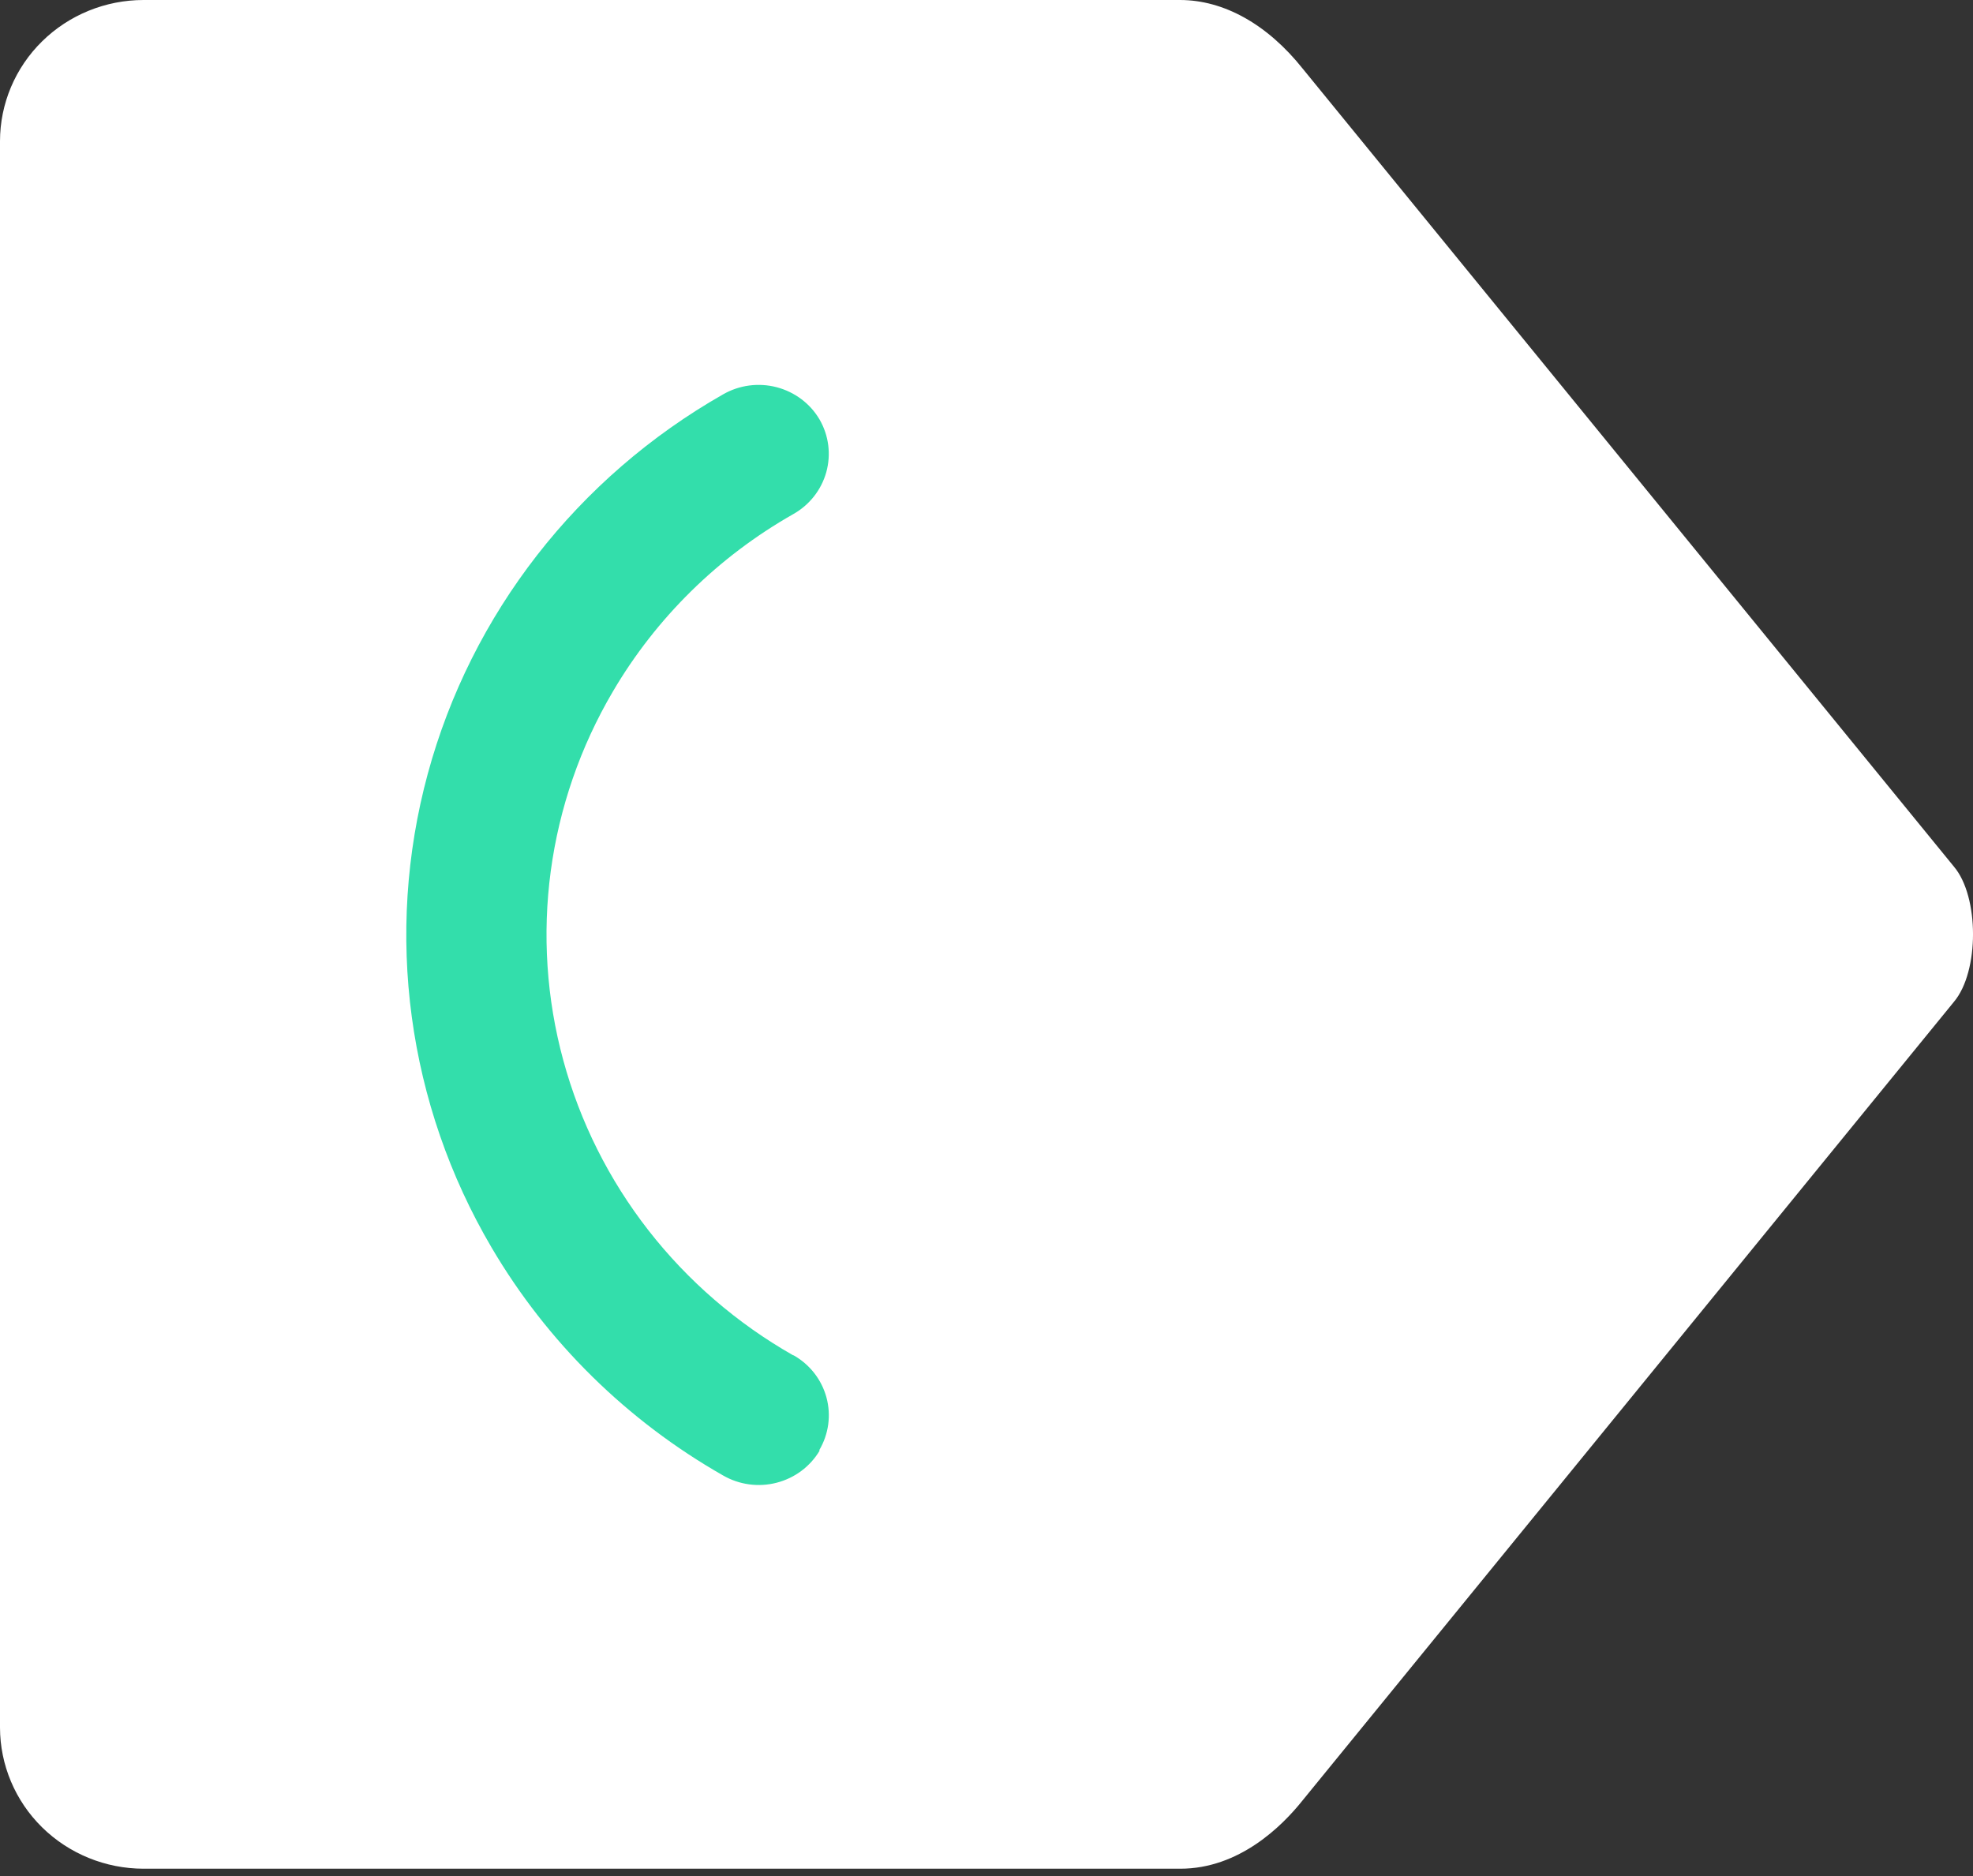 <svg width="122" height="116" viewBox="0 0 122 116" fill="none" xmlns="http://www.w3.org/2000/svg">
<rect x="0" y="0" width="122" height="116" fill="#333333" stroke="none"/>
<path d="M80.533 111.338L120.817 61.95C122.401 60.078 122.39 55.425 120.817 53.581L80.55 4.242C78.364 1.498 75.669 -1.99243e-06 72.964 -2.10877e-06L8.874 -4.8649e-06C6.522 0.001 4.267 0.921 2.603 2.557C0.939 4.193 0.003 6.411 -2.4995e-05 8.725L-2.93532e-05 106.816C0.003 109.131 0.939 111.35 2.602 112.987C4.266 114.623 6.522 115.544 8.874 115.547L72.964 115.547C76.629 115.558 79.289 112.897 80.533 111.338Z" fill="white"/>
<path d="M50.66 89.664C50.948 89.177 51.135 88.639 51.212 88.08C51.288 87.522 51.252 86.954 51.104 86.41C50.957 85.865 50.702 85.355 50.354 84.907C50.006 84.46 49.571 84.085 49.075 83.803L49.047 83.803C45.576 81.829 42.533 79.202 40.094 76.072C37.654 72.941 35.865 69.369 34.83 65.558C33.794 61.747 33.531 57.773 34.056 53.863C34.582 49.952 35.885 46.181 37.892 42.767C40.566 38.208 44.414 34.423 49.047 31.791C50.052 31.227 50.787 30.293 51.093 29.195C51.398 28.097 51.248 26.925 50.676 25.936V25.936C50.389 25.448 50.007 25.021 49.551 24.679C49.096 24.337 48.576 24.087 48.022 23.942C47.468 23.798 46.891 23.763 46.323 23.838C45.755 23.914 45.209 24.099 44.714 24.383V24.383C35.704 29.513 29.134 37.953 26.45 47.849C23.766 57.743 25.187 68.282 30.401 77.146C33.839 82.992 38.773 87.849 44.714 91.233C45.208 91.518 45.755 91.704 46.322 91.781C46.889 91.858 47.467 91.824 48.021 91.681C48.575 91.538 49.096 91.29 49.552 90.949C50.009 90.609 50.392 90.183 50.682 89.697L50.66 89.664Z" fill="#33DEAB"/>
</svg>

